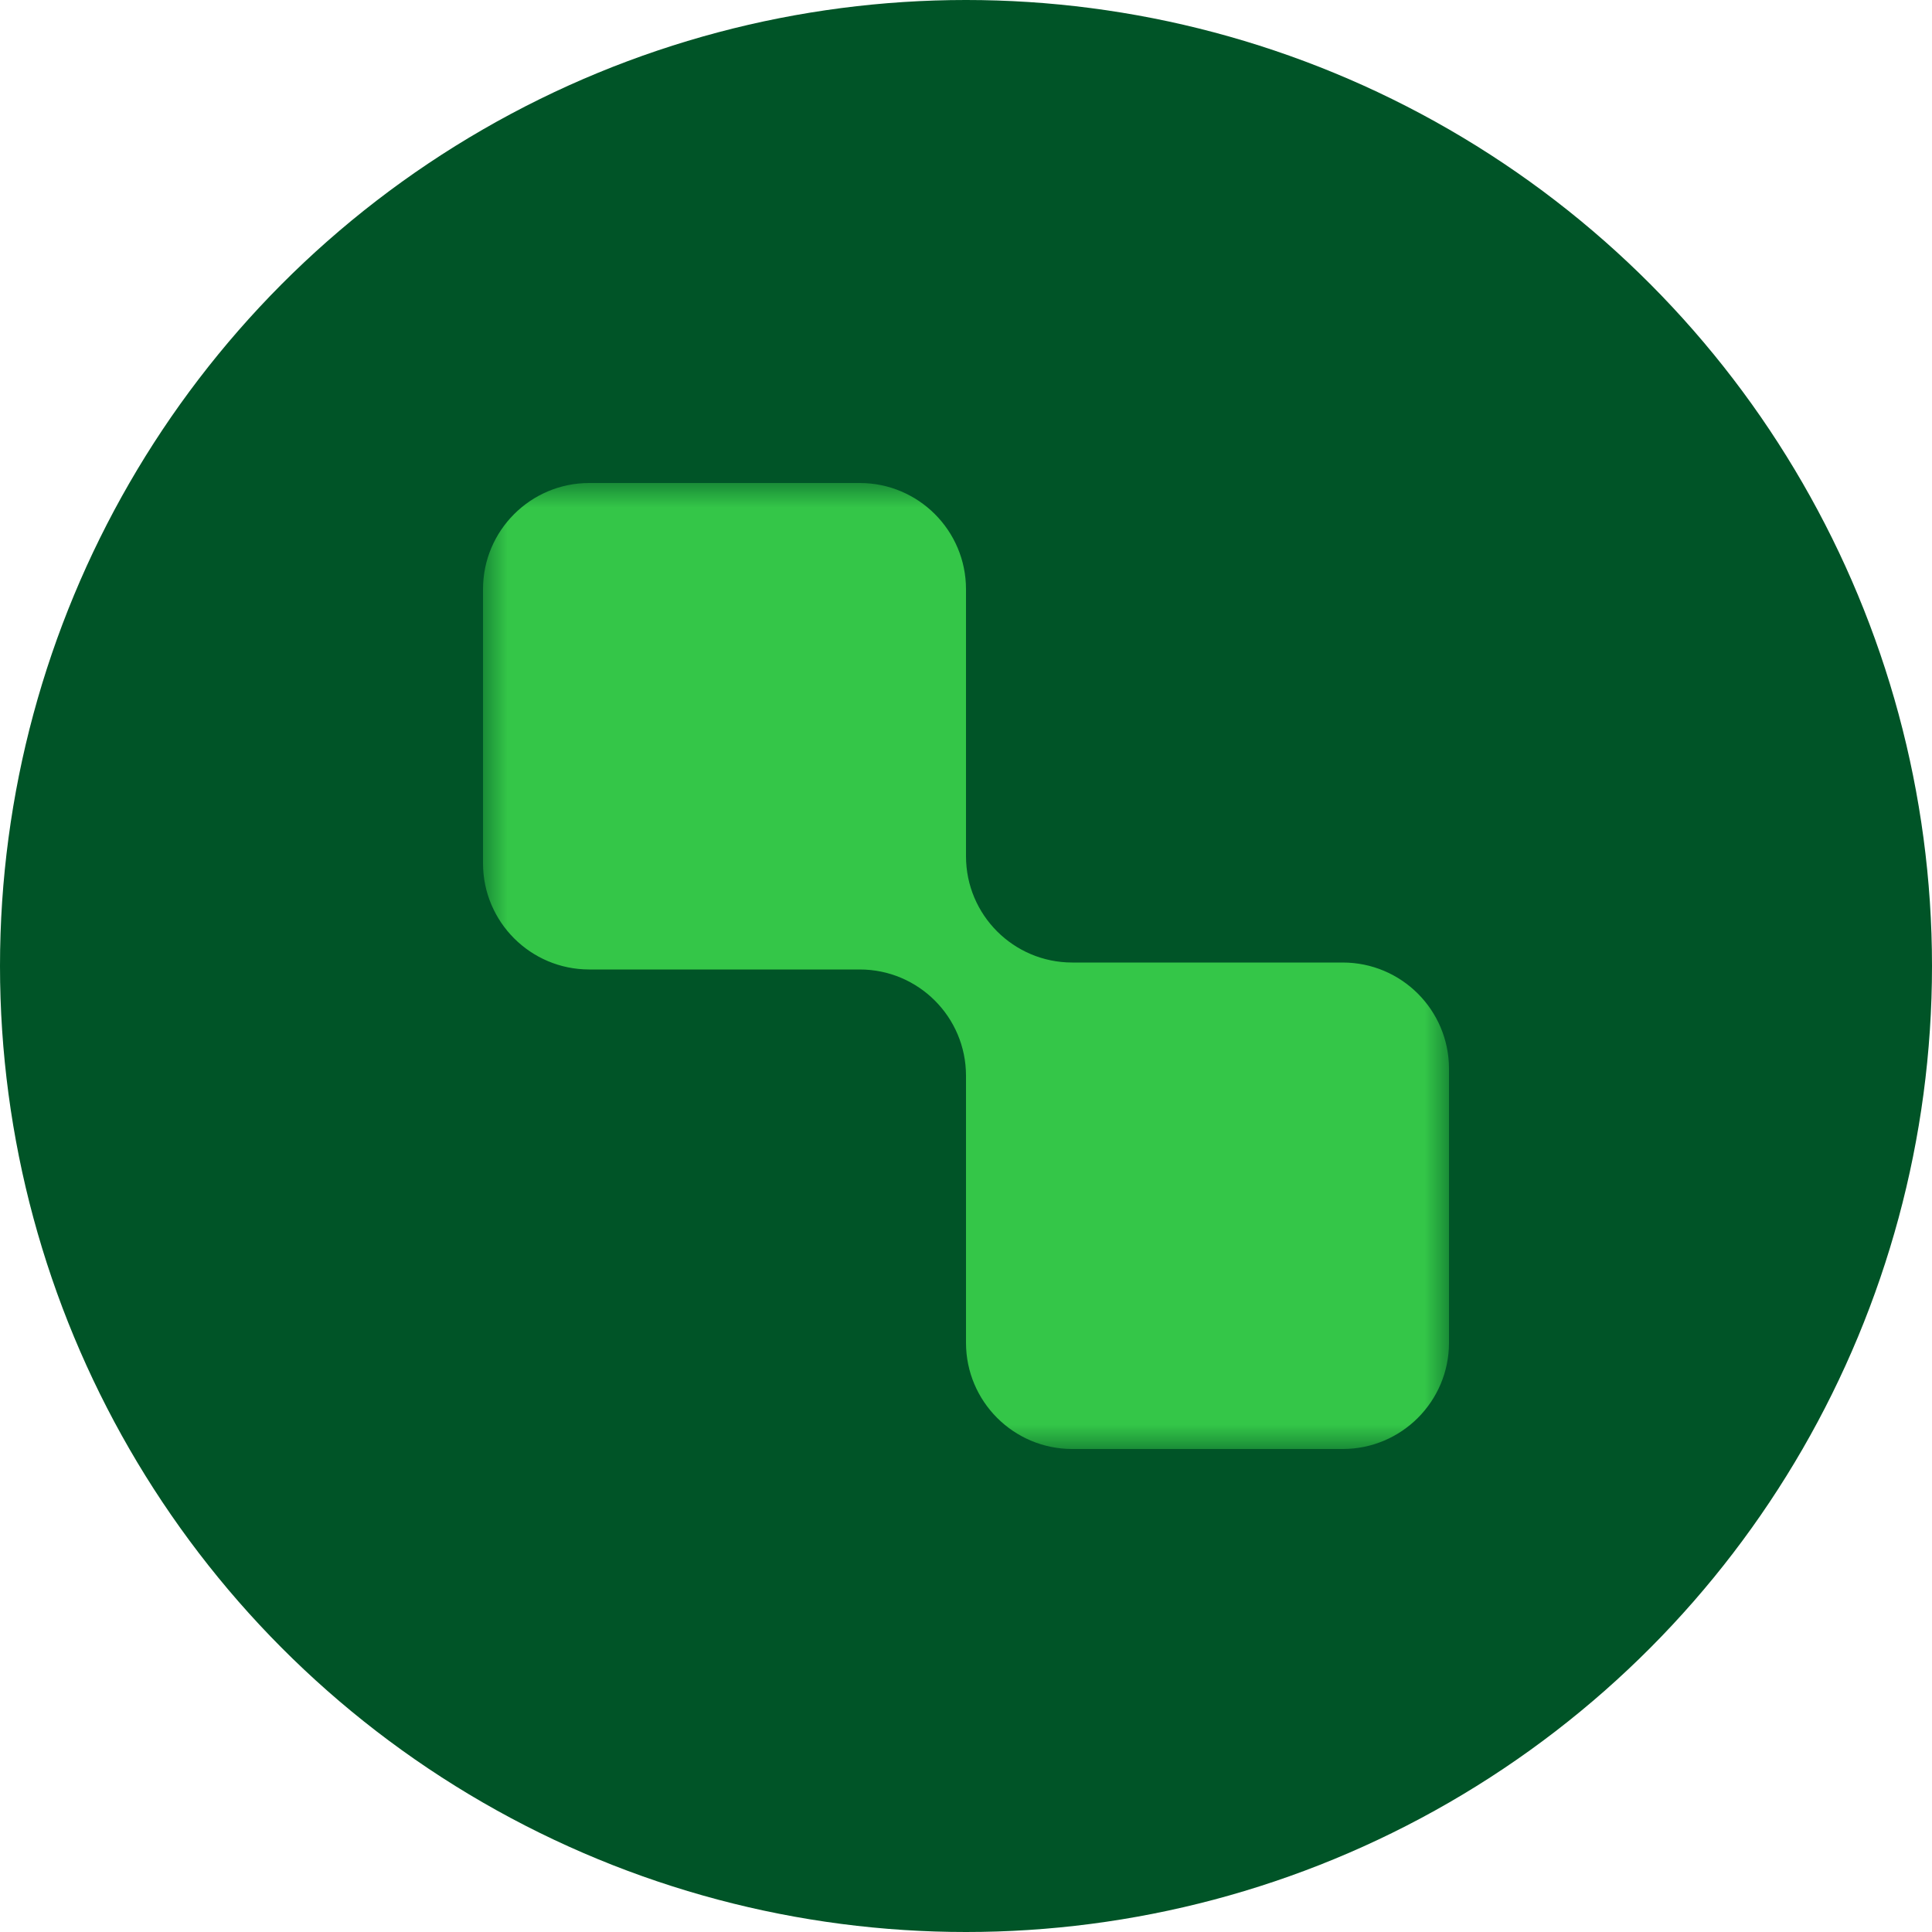 <svg width="40" height="40" viewBox="0 0 40 40" fill="none" xmlns="http://www.w3.org/2000/svg">
<circle cx="20" cy="20" r="20" fill="#005427"/>
<g clip-path="url(#clip0_2001_19342)">
<mask id="mask0_2001_19342" style="mask-type:luminance" maskUnits="userSpaceOnUse" x="10" y="10" width="20" height="20">
<path d="M30 10H10V30H30V10Z" fill="white"/>
</mask>
<g mask="url(#mask0_2001_19342)">
<path fill-rule="evenodd" clip-rule="evenodd" d="M20 12.2C20 10.985 19.015 10 17.8 10H12.2C10.985 10 10 10.985 10 12.2V17.872C10 19.087 10.985 20.072 12.2 20.072H17.8C19.015 20.072 20 21.057 20 22.272V27.8C20 29.015 20.985 30 22.2 30H27.8C29.015 30 30 29.015 30 27.8V22.128C30 20.913 29.015 19.928 27.8 19.928H22.2C20.985 19.928 20 18.943 20 17.728V12.2Z" fill="#34C648"/>
</g>
</g>
<defs>
<clipPath id="clip0_2001_19342">
<rect width="20" height="20" fill="white" transform="translate(10 10)"/>
</clipPath>
</defs>
</svg>
